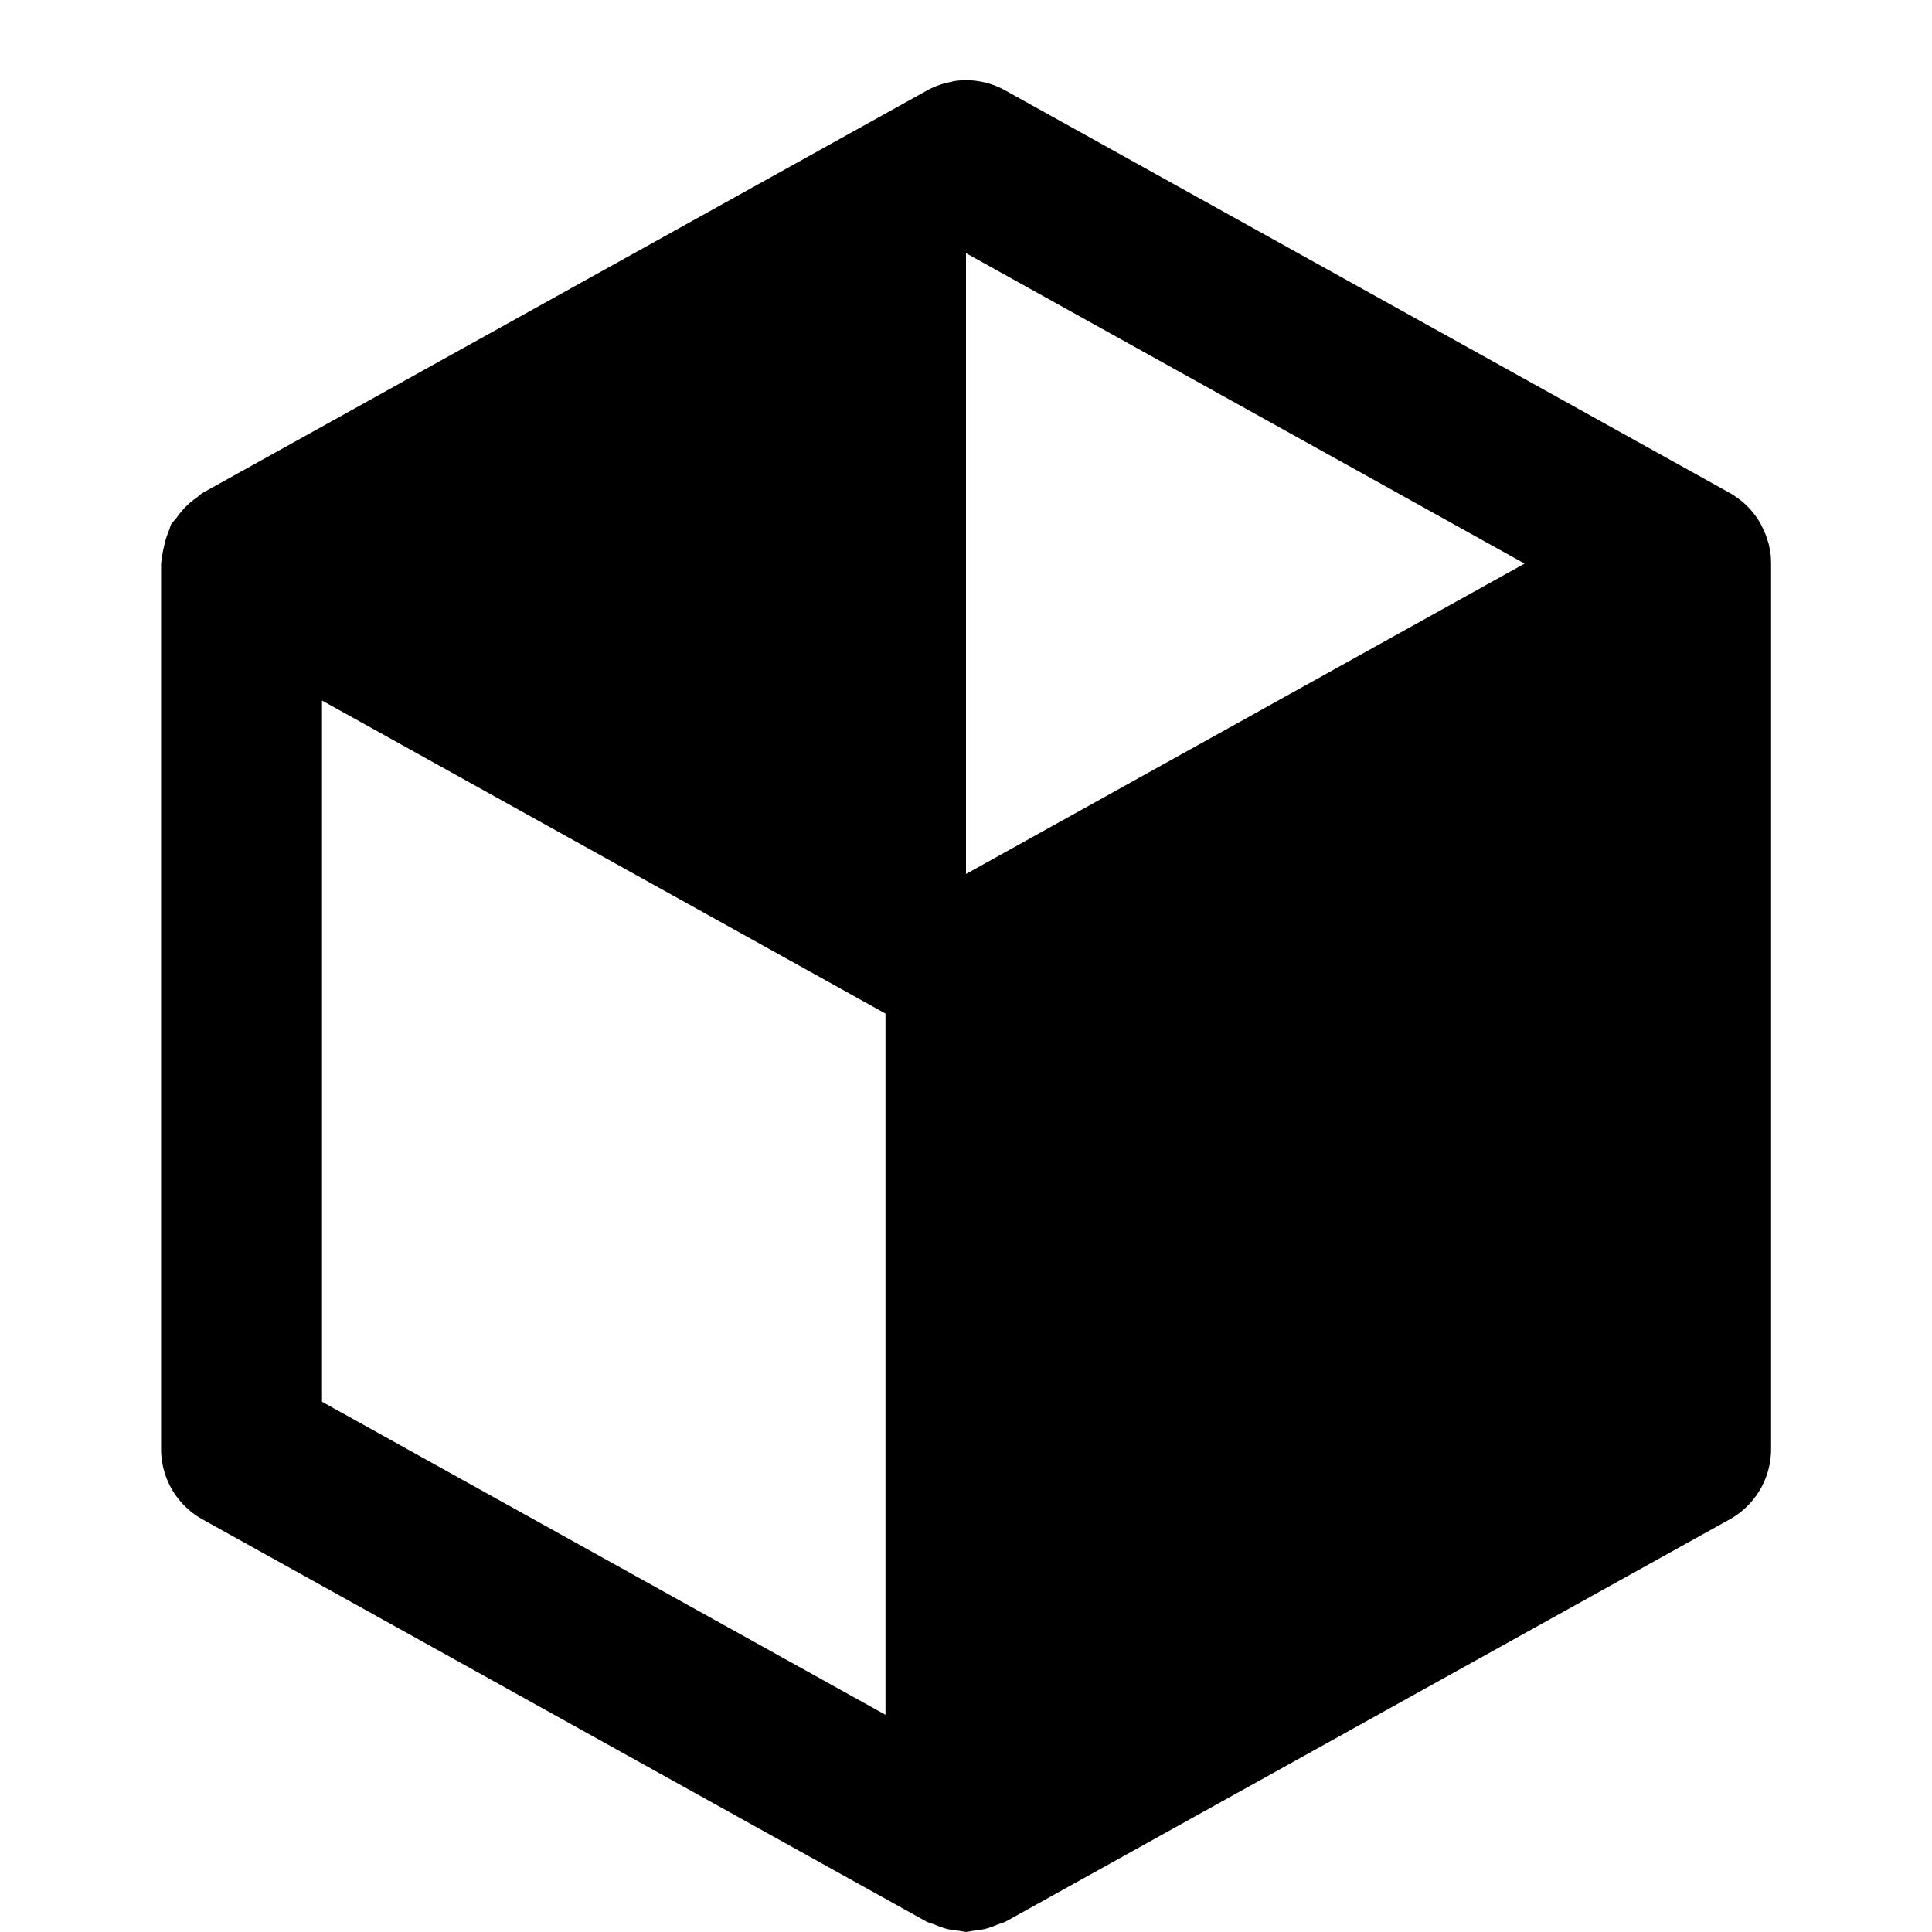 <?xml version="1.0" encoding="UTF-8"?>
<svg fill="currentColor" version="1.1" viewBox="0 0 24 24" xmlns="http://www.w3.org/2000/svg">
 <path d="m11.832 1.014a1 1 0 00-.318.111l-9 5a1 1 0 00-.066.053 1 1 0 00-.129.105 1 1 0 00-.133.16 1 1 0 00-.061.07 1 1 0 00-.023.07 1 1 0 00-.062.195 1 1 0 00-.029.162 1 1 0 00-.01.059v11a1 1 0 00.514.875l9 5a1 1 0 00.09.031 1 1 0 00.16.057 1 1 0 00.15.023 1 1 0 00.086.014 1 1 0 00.086-.014 1 1 0 00.15-.023 1 1 0 00.16-.057 1 1 0 00.09-.031l9-5a1 1 0 00.514-.875v-10.963a1 1 0 000-.037 1 1 0 00-.002-.055 1 1 0 00-.002-.041 1 1 0 00-.002-.02 1 1 0 00-.004-.021 1 1 0 00-.016-.088 1 1 0 00-.004-.02 1 1 0 00-.006-.016 1 1 0 00-.02-.064 1 1 0 00-.02-.053 1 1 0 00-.018-.039 1 1 0 00-.029-.061 1 1 0 00-.004-.01 1 1 0 00-.004-.006 1 1 0 00-.24-.285 1 1 0 00-.02-.014 1 1 0 00-.125-.084l-9-5a1 1 0 00-.654-.111zm.168 2.131 6.939 3.856-6.939 3.856v-7.711zm-8 5.557 7 3.889v8.711l-7-3.889v-8.711z" fill="#000" stroke-linecap="round" stroke-linejoin="round"/>
</svg>
